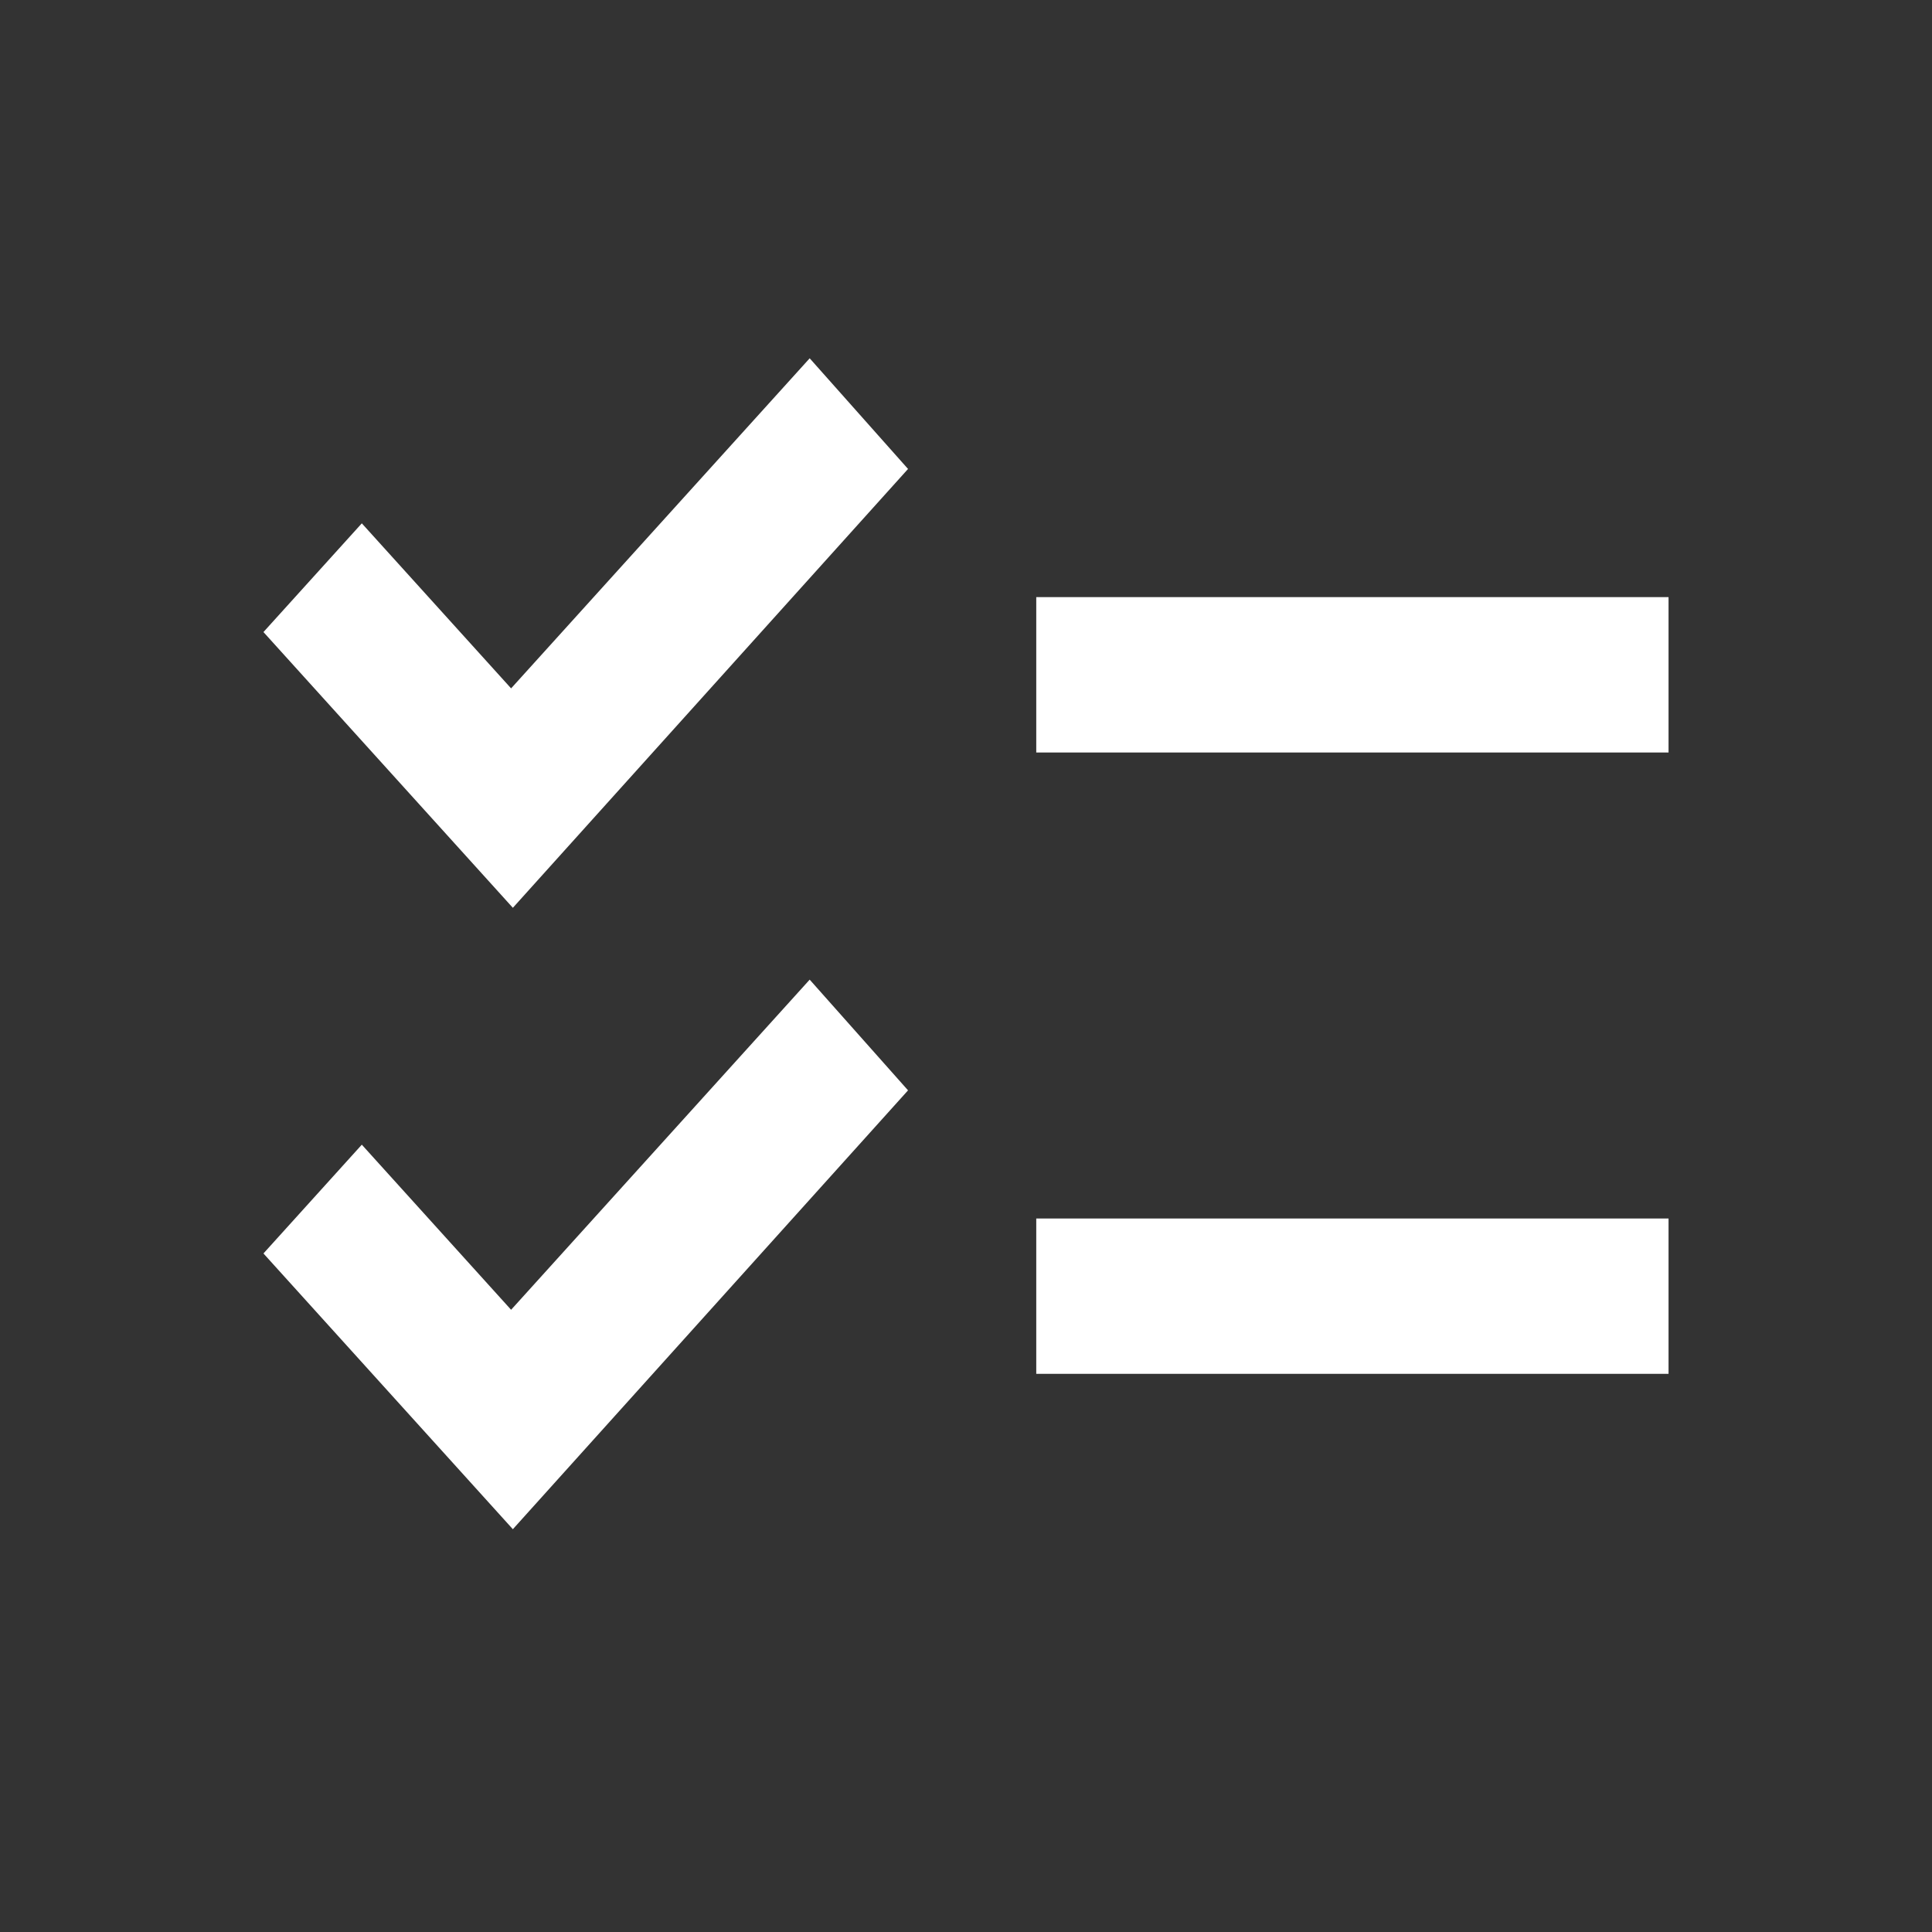 <svg width="33" height="33" viewBox="0 0 33 33" fill="none" xmlns="http://www.w3.org/2000/svg">
    <rect x="0" y="0" width="33" height="33" fill="#333333" stroke="none"/>
    <path d="M8.76 26.12L4.5 21.41L6.18 19.552L8.73 22.372L13.83 16.733L15.51 18.624L8.76 26.12ZM8.76 15.506L4.5 10.796L6.18 8.939L8.73 11.758L13.83 6.12L15.51 8.01L8.76 15.506ZM17.7 23.466V20.813H28.5V23.466H17.7ZM17.7 12.853V10.199H28.5V12.853H17.7Z" fill="white"/>
</svg>